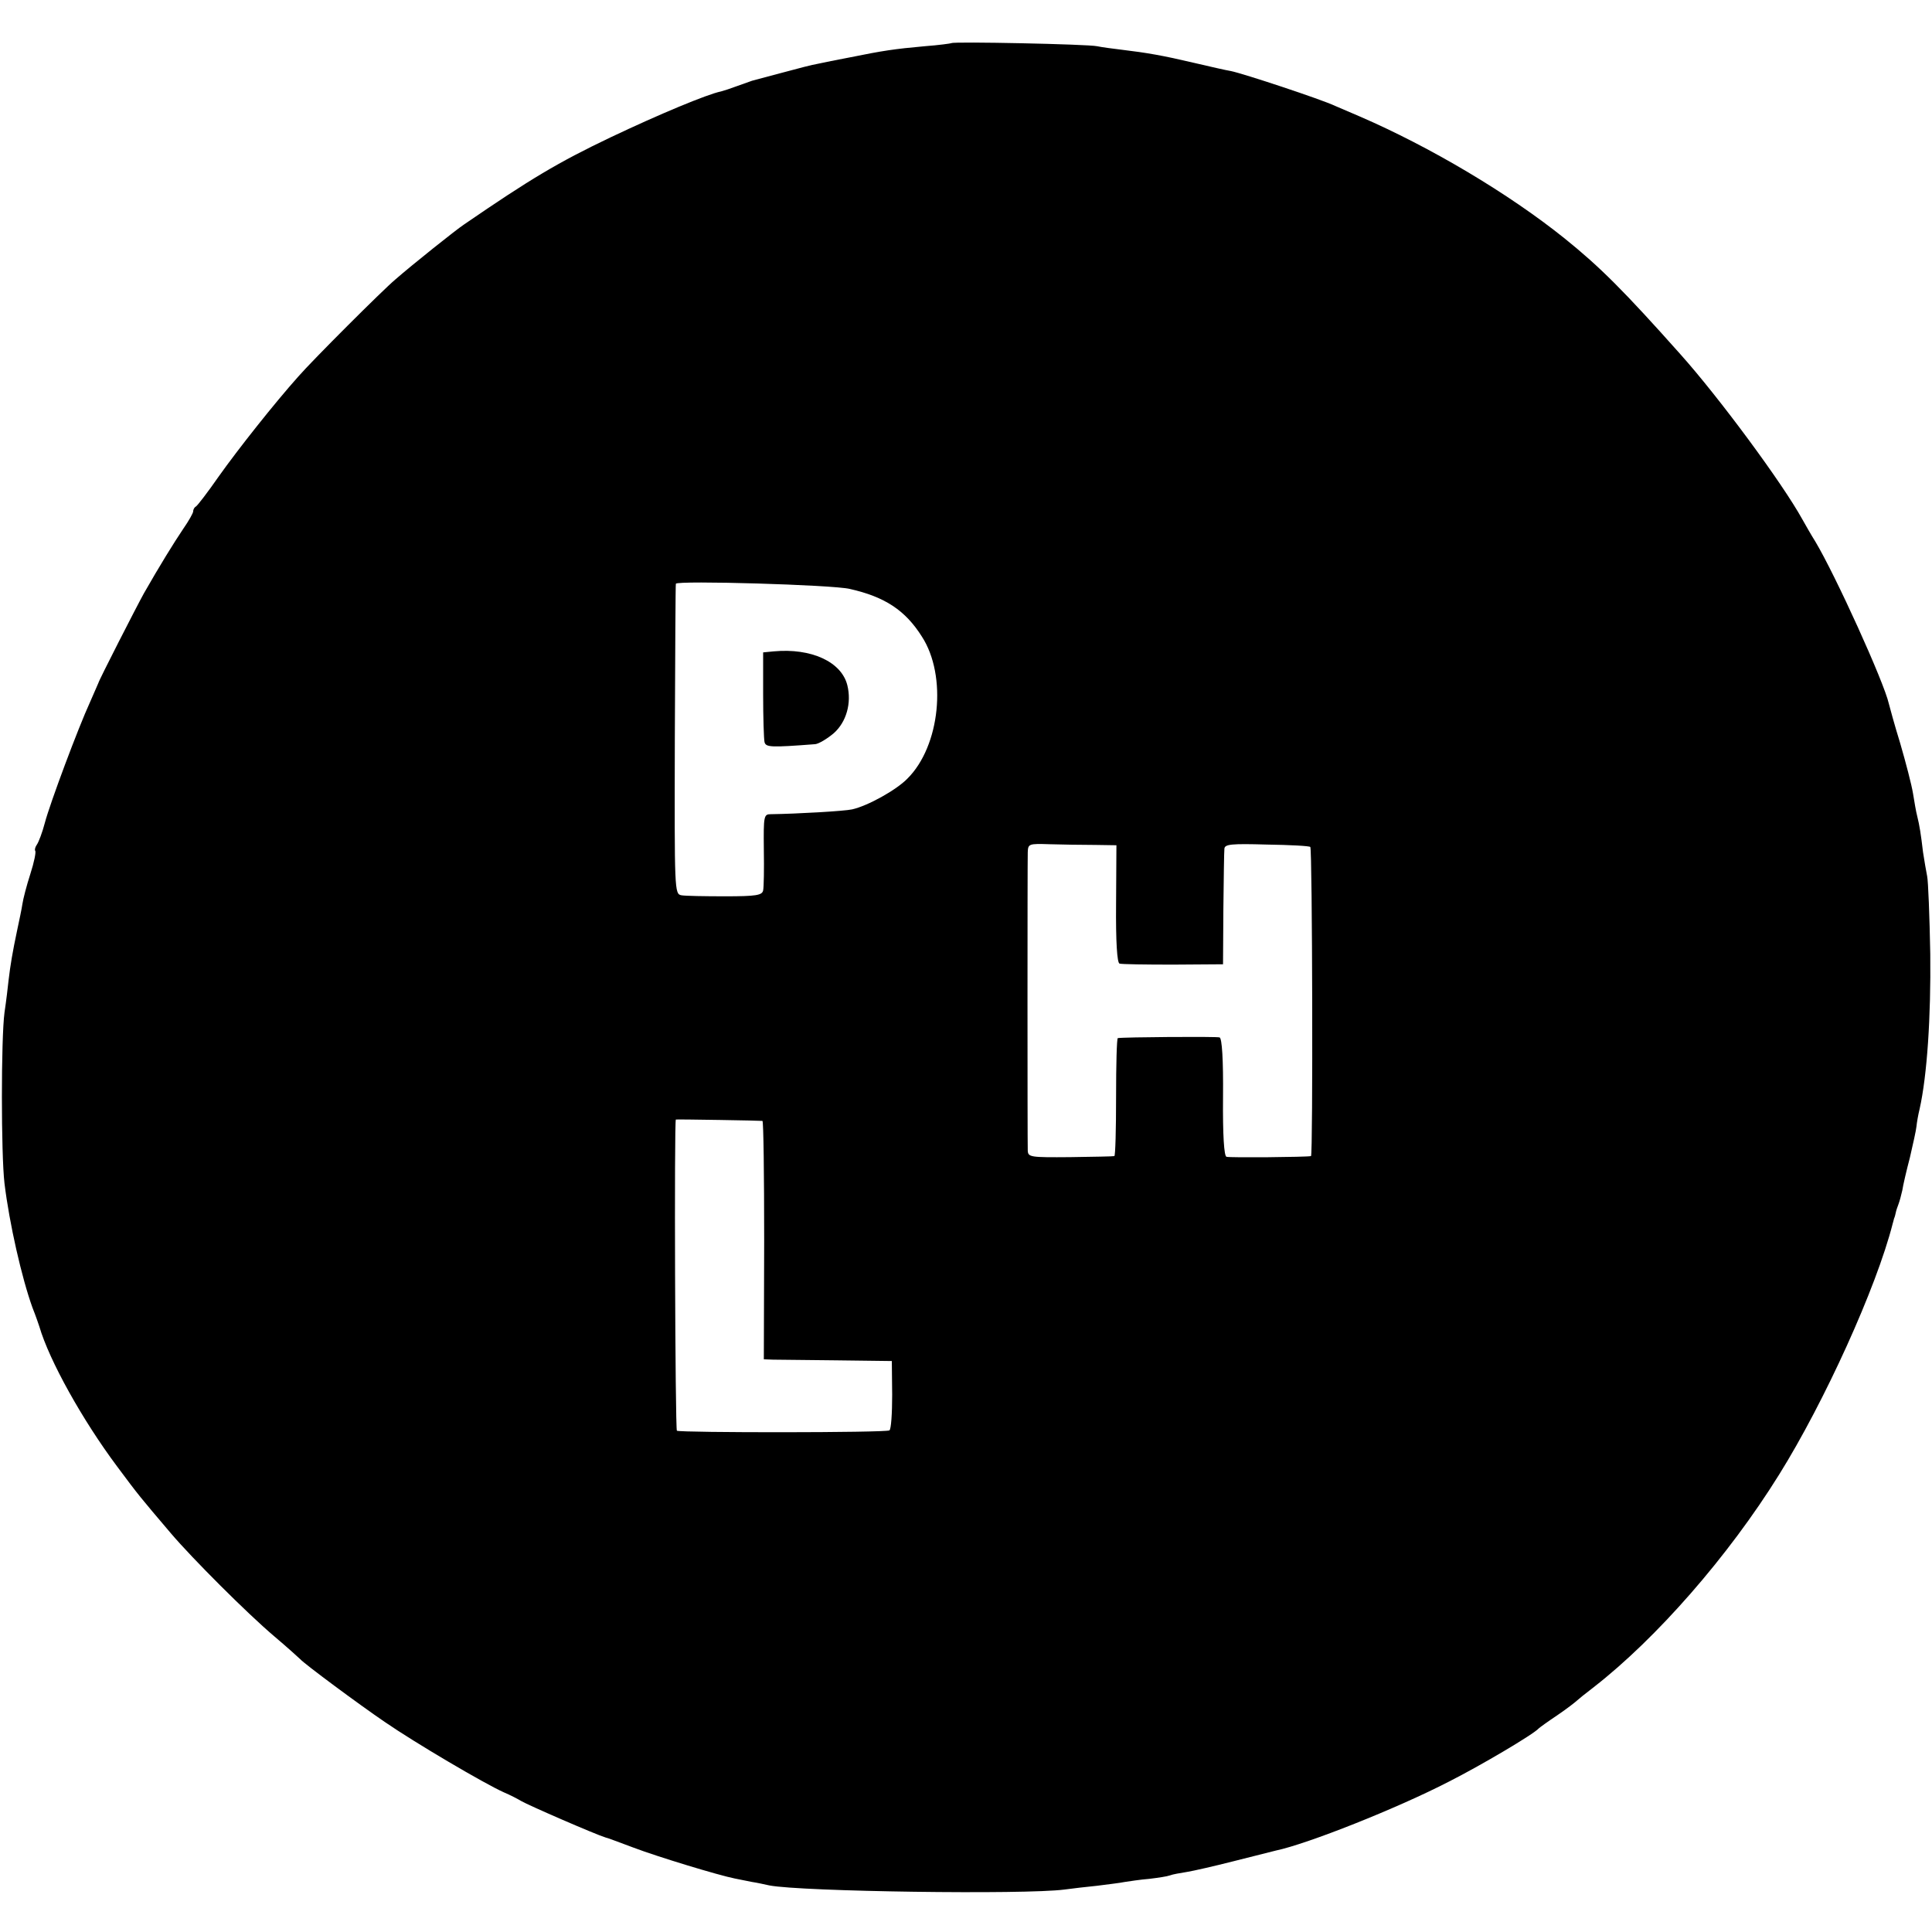 <?xml version="1.0" standalone="no"?>
<!DOCTYPE svg PUBLIC "-//W3C//DTD SVG 20010904//EN"
 "http://www.w3.org/TR/2001/REC-SVG-20010904/DTD/svg10.dtd">
<svg version="1.0" xmlns="http://www.w3.org/2000/svg"
 width="560pt" height="560pt" viewBox="0 0 560 560"
 preserveAspectRatio="xMidYMid meet">
<g transform="translate(0,560) scale(0.1,-0.1)"
fill="#000000" stroke="none">
<path d="M2758 5475 c-2 -1 -37 -6 -78 -9 -89 -8 -121 -13 -215 -32 -38 -7
-81 -16 -95 -19 -14 -2 -59 -14 -100 -25 -41 -11 -82 -22 -90 -24 -8 -3 -28
-10 -45 -16 -16 -6 -37 -13 -45 -15 -40 -8 -181 -67 -320 -133 -153 -73 -233
-121 -424 -252 -23 -15 -152 -118 -200 -160 -37 -31 -240 -234 -281 -281 -68
-76 -175 -211 -231 -290 -32 -46 -62 -85 -66 -87 -4 -2 -8 -8 -8 -14 0 -5 -13
-28 -29 -51 -27 -40 -69 -108 -114 -187 -20 -36 -130 -251 -132 -260 -1 -3
-12 -27 -24 -55 -34 -74 -116 -293 -131 -350 -7 -27 -18 -56 -23 -63 -5 -7 -7
-15 -5 -18 3 -3 -3 -33 -14 -67 -11 -34 -21 -73 -23 -87 -2 -14 -9 -47 -15
-75 -14 -66 -20 -103 -25 -145 -2 -19 -7 -62 -12 -95 -10 -76 -10 -410 0 -495
14 -116 50 -274 81 -360 10 -25 18 -49 20 -55 29 -99 125 -271 225 -405 64
-86 66 -88 156 -194 62 -73 222 -233 300 -299 39 -33 72 -63 75 -66 11 -13
170 -131 245 -182 87 -60 289 -179 345 -204 19 -8 42 -20 50 -25 22 -13 218
-98 245 -106 6 -1 42 -15 80 -29 71 -27 249 -81 295 -90 14 -3 36 -7 50 -10
14 -2 36 -7 50 -10 93 -18 740 -27 855 -12 22 3 65 8 95 11 30 4 66 8 80 11
14 2 45 7 71 9 25 3 52 7 60 10 7 3 30 7 49 10 19 3 80 17 135 31 55 14 111
28 123 31 91 19 351 122 502 200 91 46 245 137 260 154 3 3 28 21 55 39 28 19
52 38 55 41 3 3 25 21 50 40 181 141 389 378 537 616 131 210 282 542 329 727
1 4 3 10 4 15 2 4 4 12 5 17 1 6 5 17 8 25 3 8 8 26 11 40 2 14 12 57 22 95 9
39 18 79 19 90 1 11 5 34 9 50 22 98 33 268 31 450 -2 110 -6 211 -9 225 -3
14 -8 45 -12 70 -6 51 -10 77 -17 105 -3 11 -8 40 -12 65 -4 25 -21 90 -37
145 -17 55 -31 107 -33 115 -14 63 -155 373 -213 470 -12 19 -29 49 -38 65
-58 105 -242 354 -354 479 -163 183 -232 252 -335 335 -162 130 -389 265 -595
354 -19 8 -51 22 -70 30 -40 19 -267 94 -302 101 -13 2 -61 13 -108 24 -89 21
-135 29 -210 38 -25 3 -56 7 -70 10 -27 6 -416 14 -422 9z m-295 -1582 c102
-23 161 -62 209 -138 74 -114 53 -318 -42 -412 -32 -33 -115 -79 -160 -89 -21
-5 -160 -13 -236 -14 -20 0 -21 -5 -20 -102 1 -57 0 -110 -2 -119 -3 -14 -20
-17 -110 -17 -59 0 -116 1 -127 3 -20 4 -20 11 -19 452 1 246 2 449 3 451 4
10 454 -3 504 -15z m707 -742 l66 -1 -1 -170 c-1 -110 3 -171 10 -173 5 -2 75
-3 155 -3 l145 1 1 160 c1 88 2 167 3 175 1 13 20 15 123 12 67 -1 124 -4 126
-7 6 -6 8 -895 2 -896 -13 -3 -236 -5 -245 -2 -7 2 -11 63 -10 173 1 109 -3
171 -10 173 -8 3 -279 1 -295 -2 -3 -1 -5 -77 -5 -171 0 -93 -2 -170 -5 -171
-3 -1 -60 -2 -128 -3 -116 -1 -122 0 -123 19 -1 29 -1 835 0 865 1 24 3 25 63
23 35 -1 92 -2 128 -2z m-960 -800 c3 0 5 -156 5 -346 l-1 -345 26 -1 c14 0
97 -1 185 -2 l160 -2 1 -98 c0 -54 -3 -100 -8 -103 -11 -7 -605 -7 -616 -1 -5
4 -8 901 -3 902 6 1 247 -3 251 -4z"/>
<path d="M2243 3712 l-31 -3 0 -122 c0 -67 2 -129 4 -138 4 -15 17 -16 147 -6
10 1 34 15 54 32 36 32 52 87 39 139 -17 68 -105 108 -213 98z"/>
</g>
</svg>
